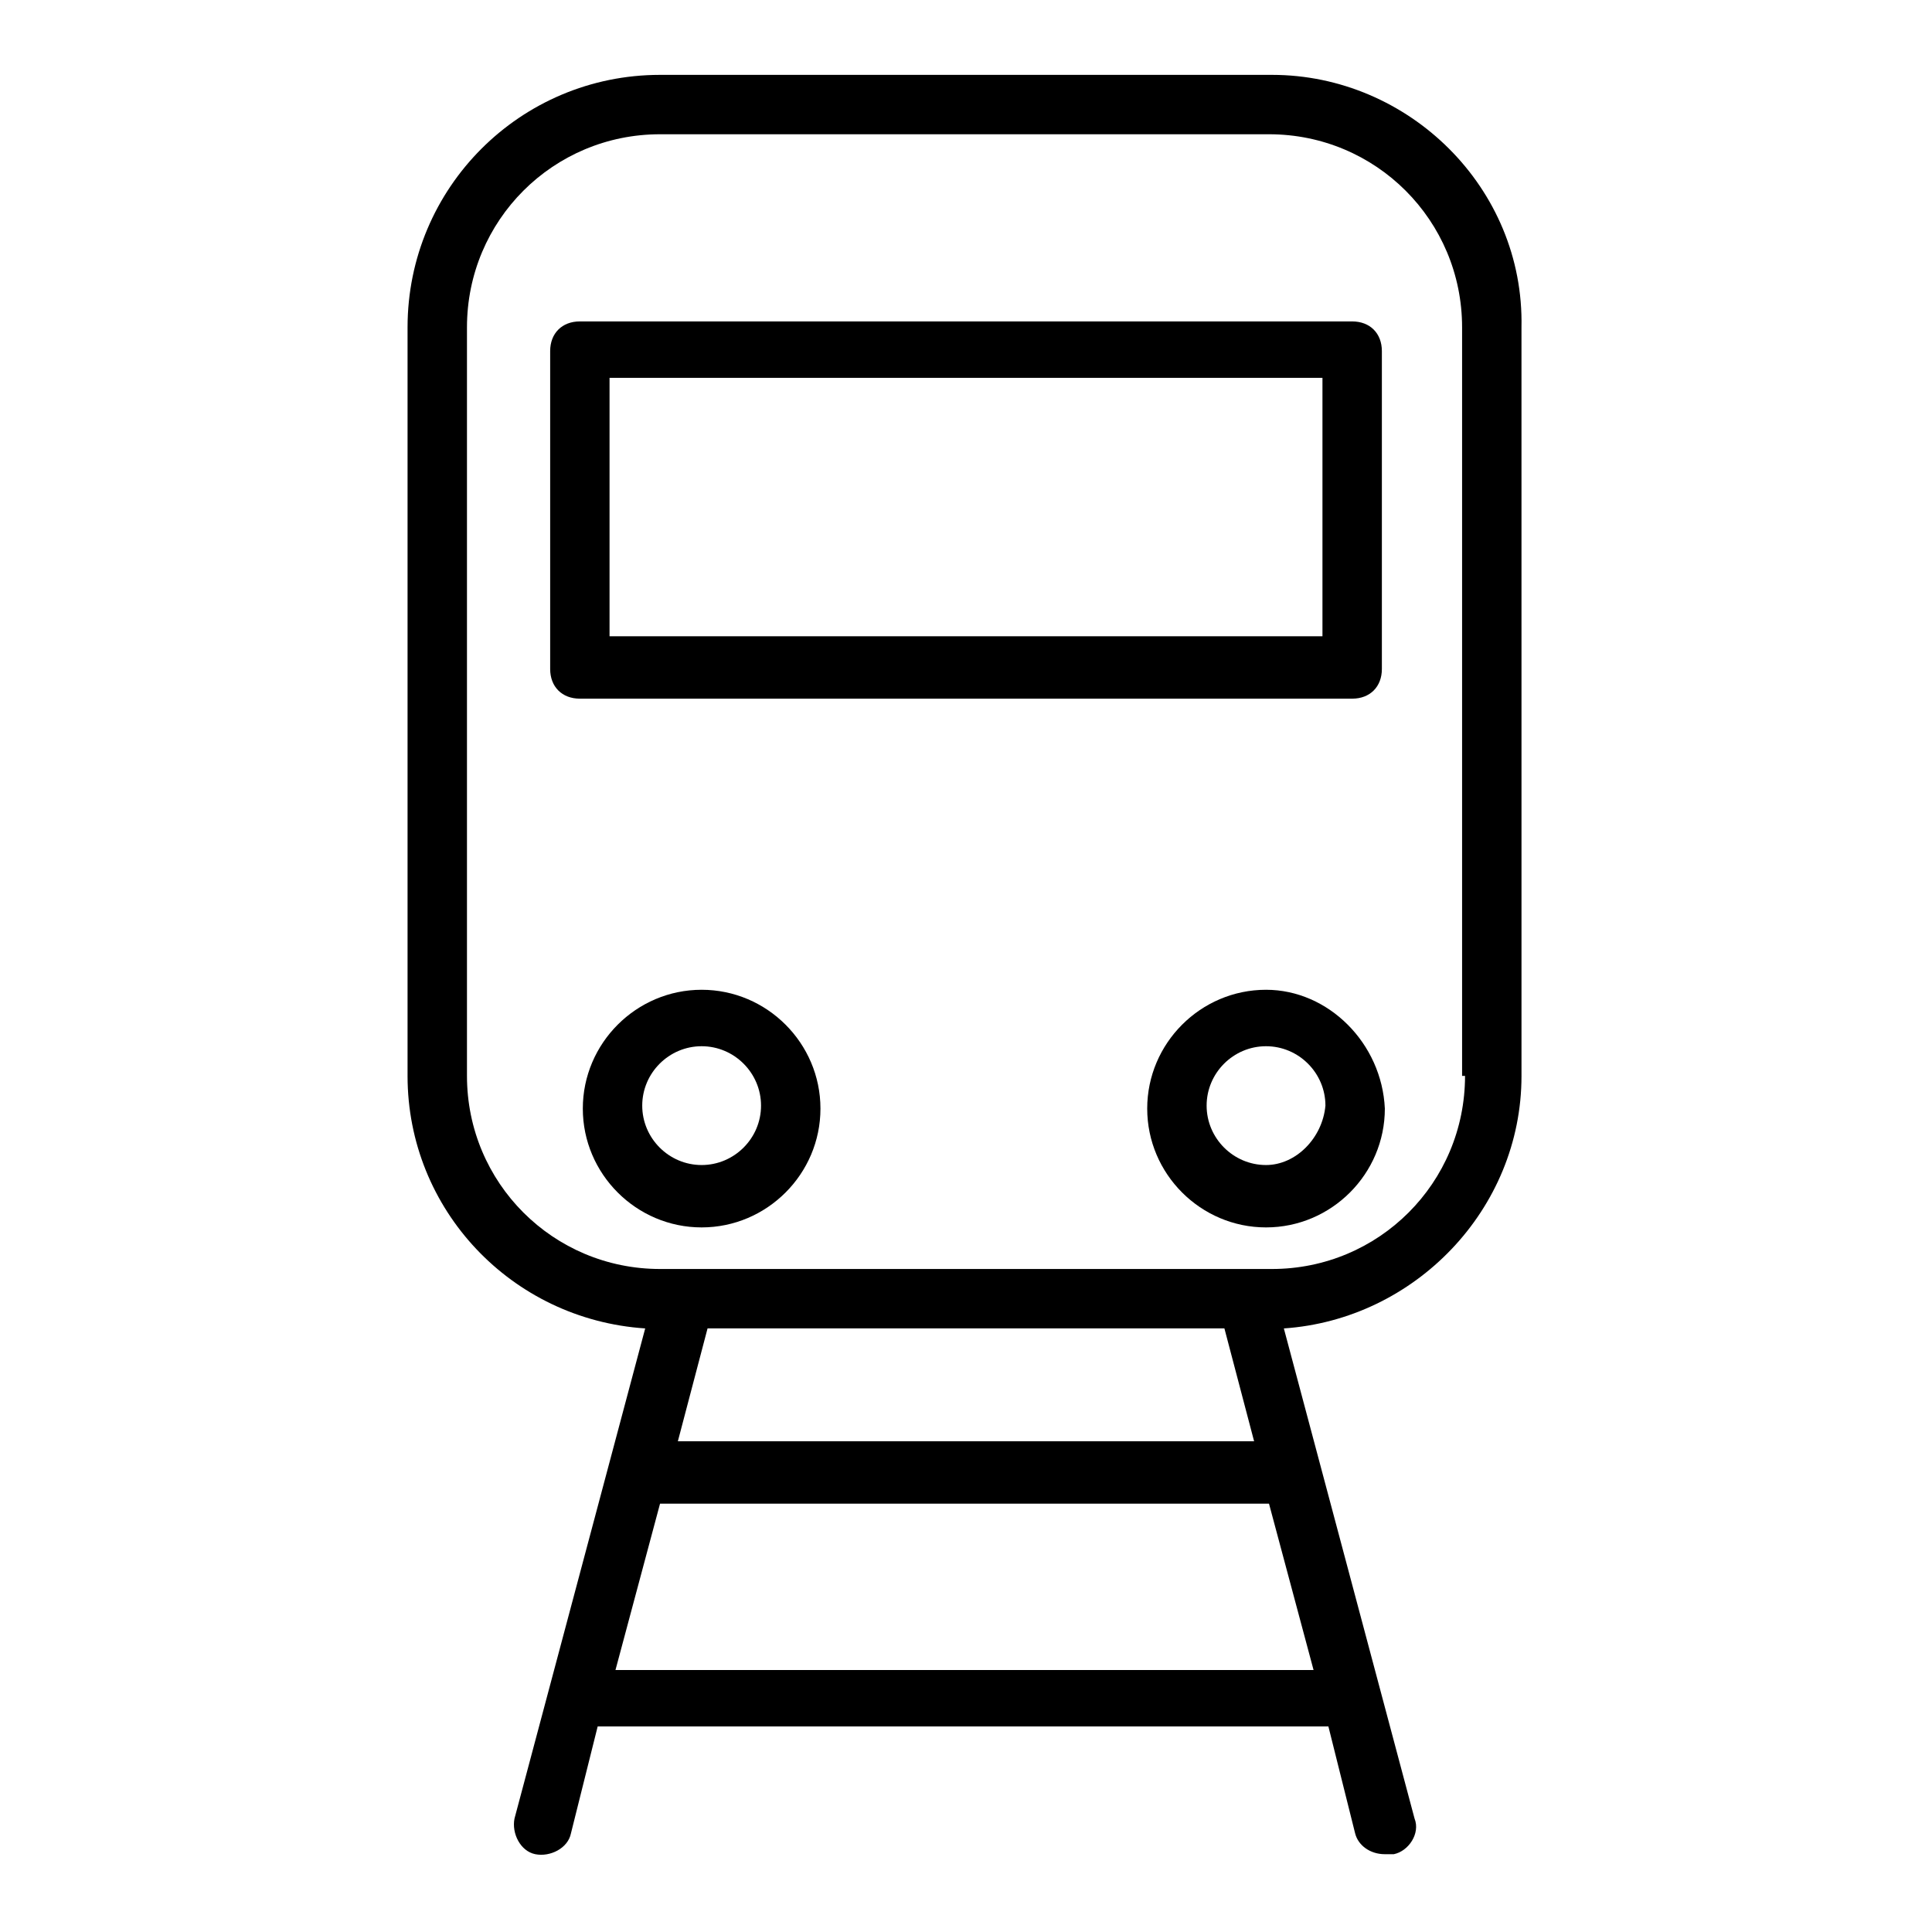 <?xml version="1.0" encoding="UTF-8"?>
<!-- Uploaded to: SVG Repo, www.svgrepo.com, Generator: SVG Repo Mixer Tools -->
<svg fill="#000000" width="800px" height="800px" version="1.1" viewBox="144 144 512 512" xmlns="http://www.w3.org/2000/svg">
 <g>
  <path d="m481.08 163.84h-162.16c-37 0-66.914 29.914-66.914 66.914v198.38c0 35.426 27.551 64.551 62.977 66.914l-34.637 129.89c-0.789 3.938 1.574 8.66 5.512 9.445 3.938 0.789 8.66-1.574 9.445-5.512l7.086-28.34h193.65l7.086 28.34c0.789 3.148 3.938 5.512 7.871 5.512h2.363c3.938-0.789 7.086-5.512 5.512-9.445l-34.637-129.89c34.637-2.363 62.977-31.488 62.977-66.914l-0.004-198.38c0.785-37-29.914-66.914-66.125-66.914zm-149.57 332.2h136.97l7.871 29.914-152.71-0.004zm-24.402 90.527 11.809-44.082h161.38l11.809 44.082zm225.14-157.44c0 28.34-22.828 51.168-51.168 51.168h-162.16c-28.34 0-51.168-22.828-51.168-51.168v-198.38c0-28.34 22.828-51.168 51.168-51.168h161.38c28.34 0 51.168 22.828 51.168 51.168v198.38z"/>
  <path d="m502.34 229.18h-204.67c-4.723 0-7.871 3.148-7.871 7.871v84.23c0 4.723 3.148 7.871 7.871 7.871h204.67c4.723 0 7.871-3.148 7.871-7.871v-84.23c0-4.723-3.148-7.871-7.871-7.871zm-7.875 83.441h-188.93v-68.488h188.93z"/>
  <path d="m329.94 406.3c-17.32 0-31.488 14.168-31.488 31.488 0 17.32 14.168 31.488 31.488 31.488s31.488-14.168 31.488-31.488c0-17.32-14.168-31.488-31.488-31.488zm0 46.445c-8.66 0-15.742-7.086-15.742-15.742 0-8.66 7.086-15.742 15.742-15.742 8.66 0 15.742 7.086 15.742 15.742s-7.082 15.742-15.742 15.742z"/>
  <path d="m479.51 406.3c-17.32 0-31.488 14.168-31.488 31.488 0 17.32 14.168 31.488 31.488 31.488 17.32 0 31.488-14.168 31.488-31.488-0.789-17.32-14.957-31.488-31.488-31.488zm0 46.445c-8.66 0-15.742-7.086-15.742-15.742 0-8.66 7.086-15.742 15.742-15.742 8.66 0 15.742 7.086 15.742 15.742-0.789 8.656-7.871 15.742-15.742 15.742z"/>
 </g>
</svg>